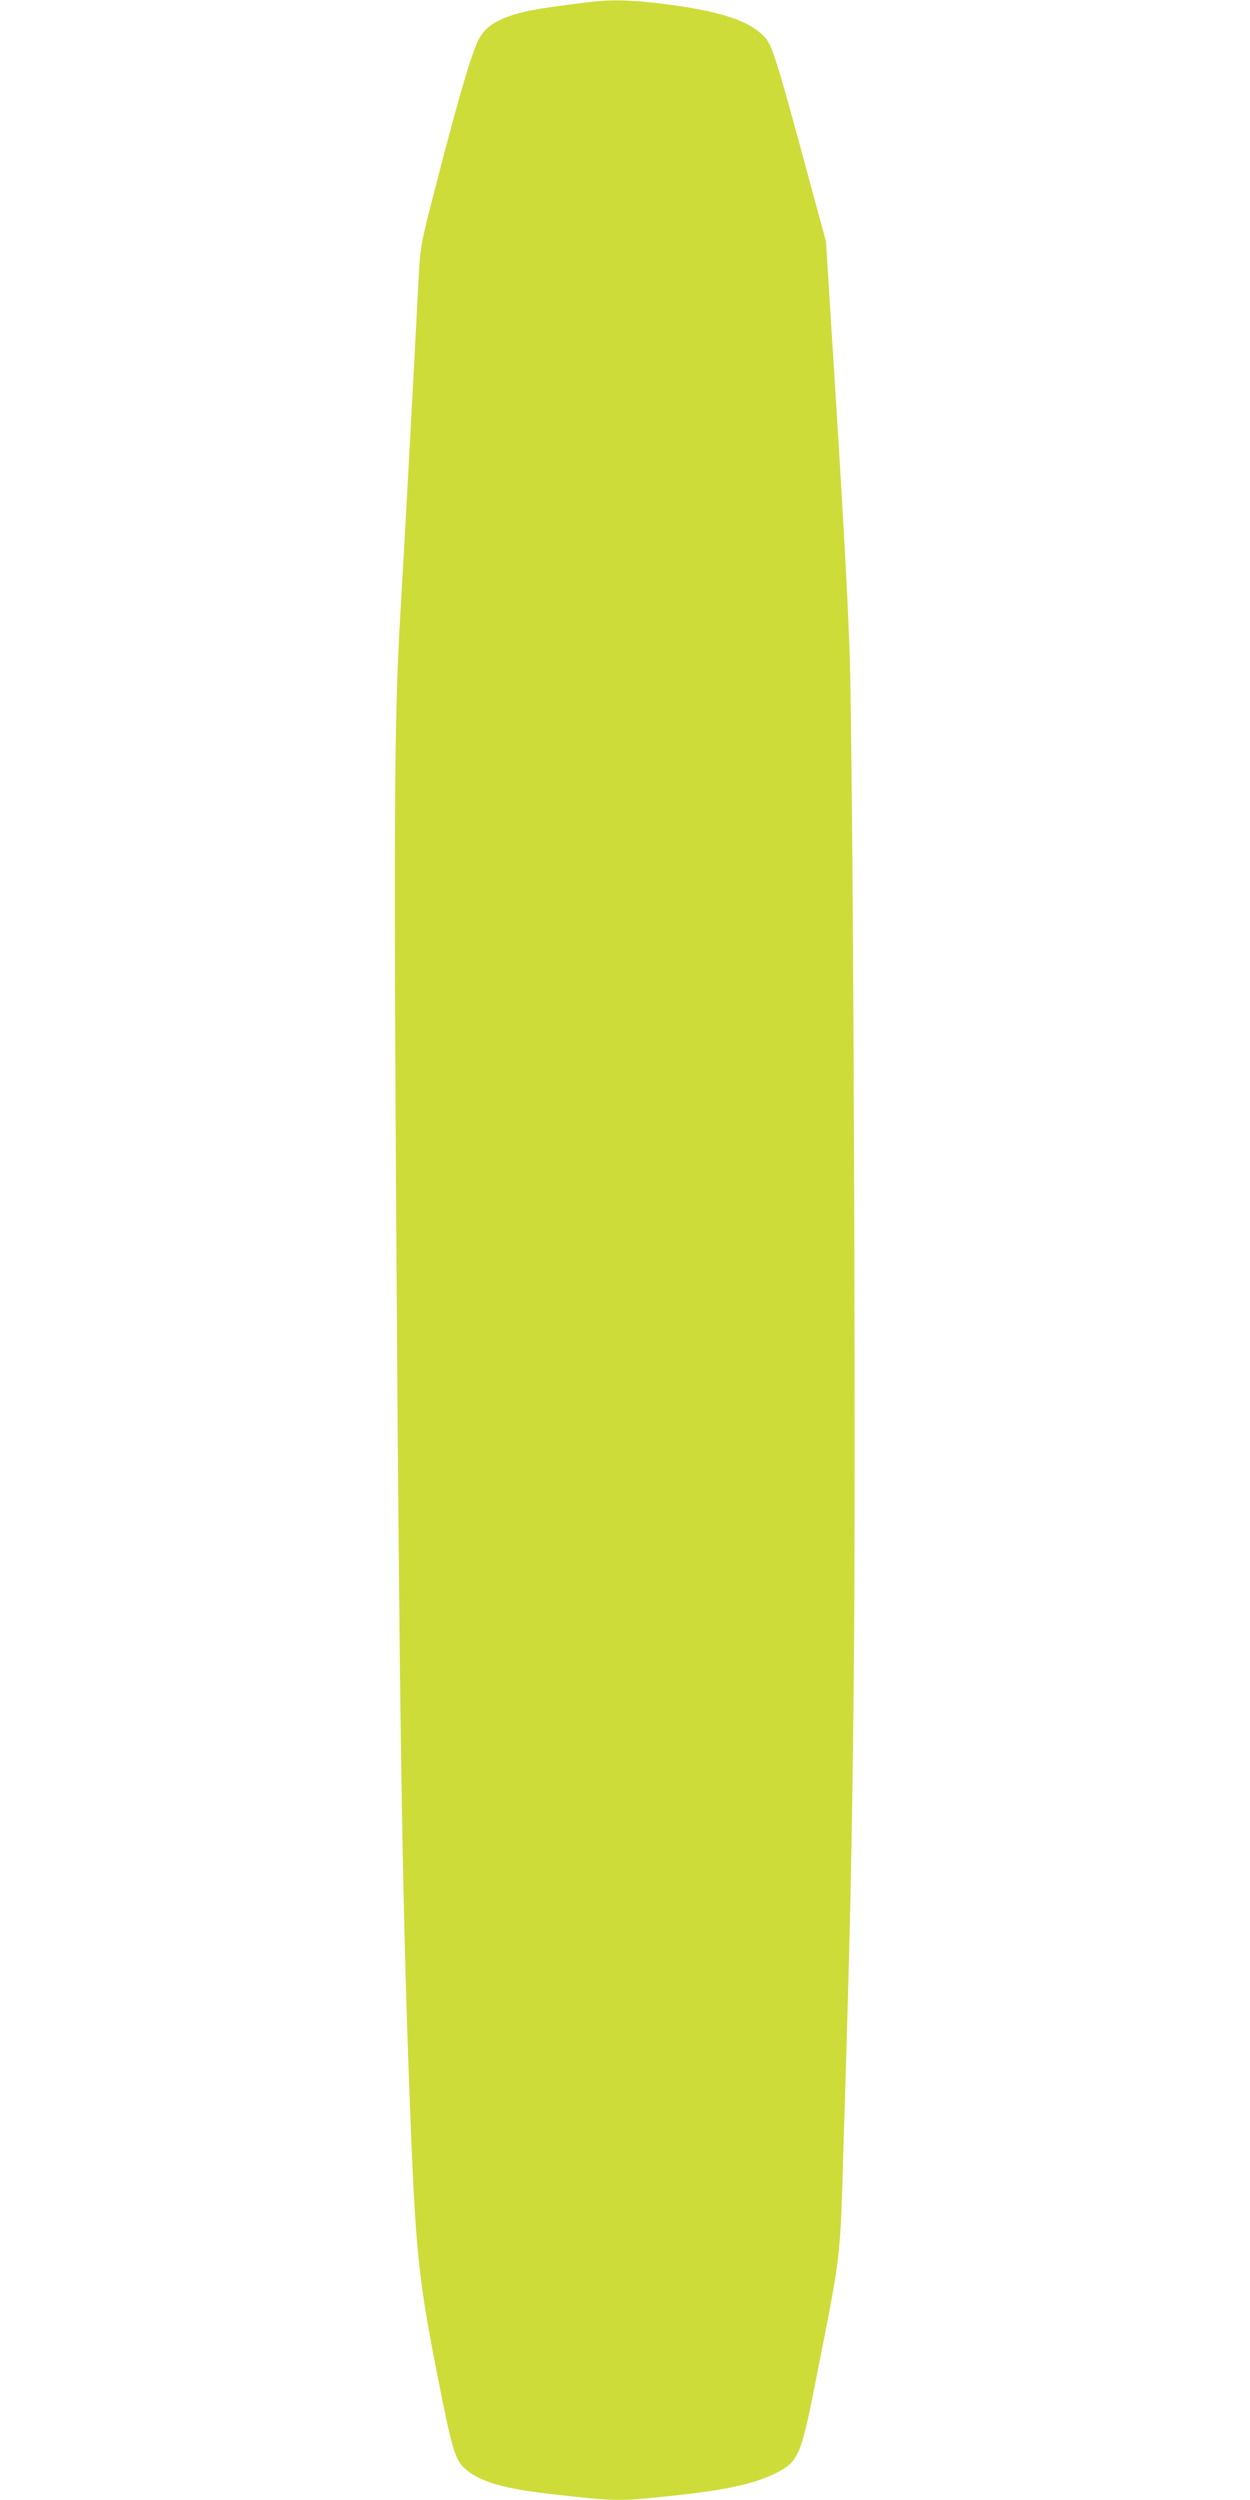 <?xml version="1.0" standalone="no"?>
<!DOCTYPE svg PUBLIC "-//W3C//DTD SVG 20010904//EN"
 "http://www.w3.org/TR/2001/REC-SVG-20010904/DTD/svg10.dtd">
<svg version="1.0" xmlns="http://www.w3.org/2000/svg"
 width="640pt" height="1280pt" viewBox="0 0 640 1280"
 preserveAspectRatio="xMidYMid meet">
<g transform="translate(0,1280) scale(0.1,-0.1)"
fill="#cddc39" stroke="none">
<path d="M3005 12788 c-238 -30 -304 -41 -374 -63 -104 -33 -156 -72 -186
-139 -43 -98 -107 -321 -234 -816 -59 -232 -60 -238 -70 -440 -31 -599 -74
-1387 -93 -1705 -29 -501 -32 -1032 -19 -3140 16 -2463 30 -3379 66 -4365 33
-876 43 -971 160 -1560 58 -290 76 -351 119 -393 66 -66 187 -105 402 -131
375 -44 384 -44 649 -16 295 30 446 64 558 123 104 55 120 92 191 455 136 689
127 609 146 1252 34 1105 41 1430 51 2315 12 1078 -2 4726 -21 5295 -11 315
-38 796 -91 1624 l-30 480 -64 235 c-175 650 -209 763 -243 803 -76 90 -227
141 -532 179 -164 20 -270 22 -385 7z"/>
</g>
</svg>
